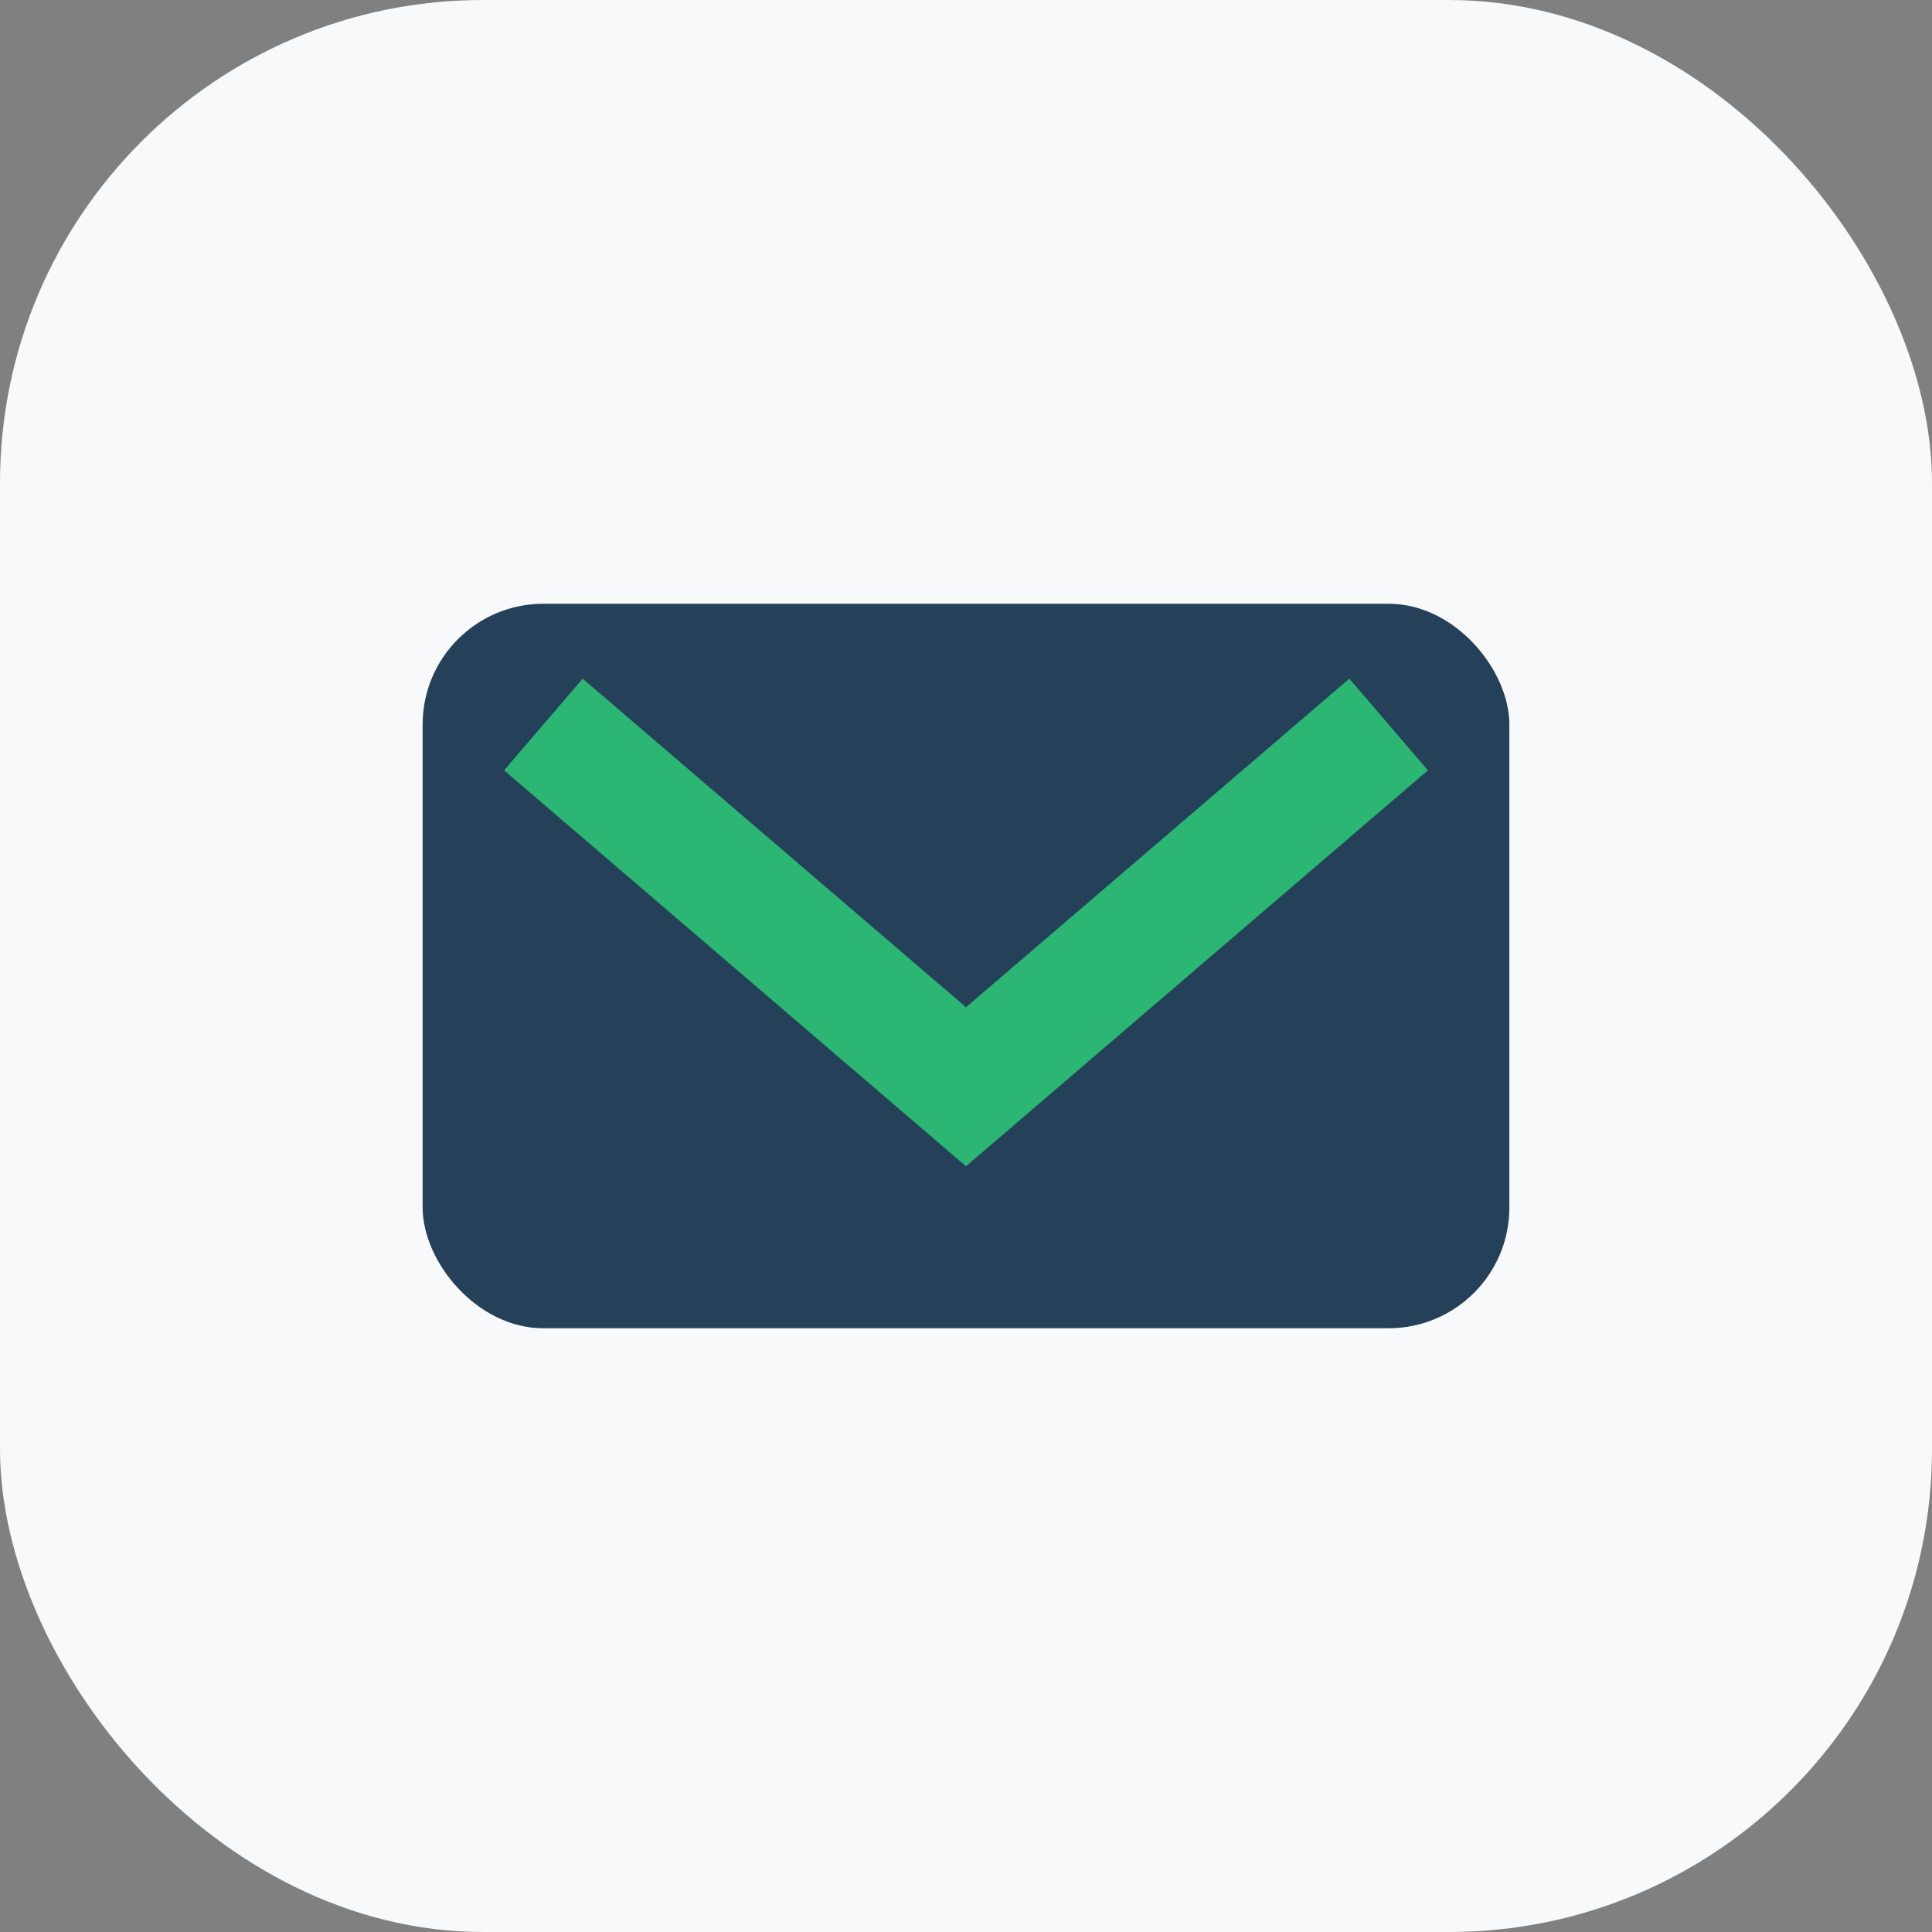 <?xml version="1.0" encoding="UTF-8"?>
<svg xmlns="http://www.w3.org/2000/svg" width="32" height="32" viewBox="0 0 32 32"><rect x="0" y="0" width="32" height="32" fill="#808080" stroke="none"/><rect width="32" height="32" rx="8" fill="#F7F9FB"/><rect x="7" y="10" width="18" height="12" rx="2" fill="#25415A"/><polyline points="9,12 16,18 23,12" fill="none" stroke="#2BB673" stroke-width="2"/></svg>